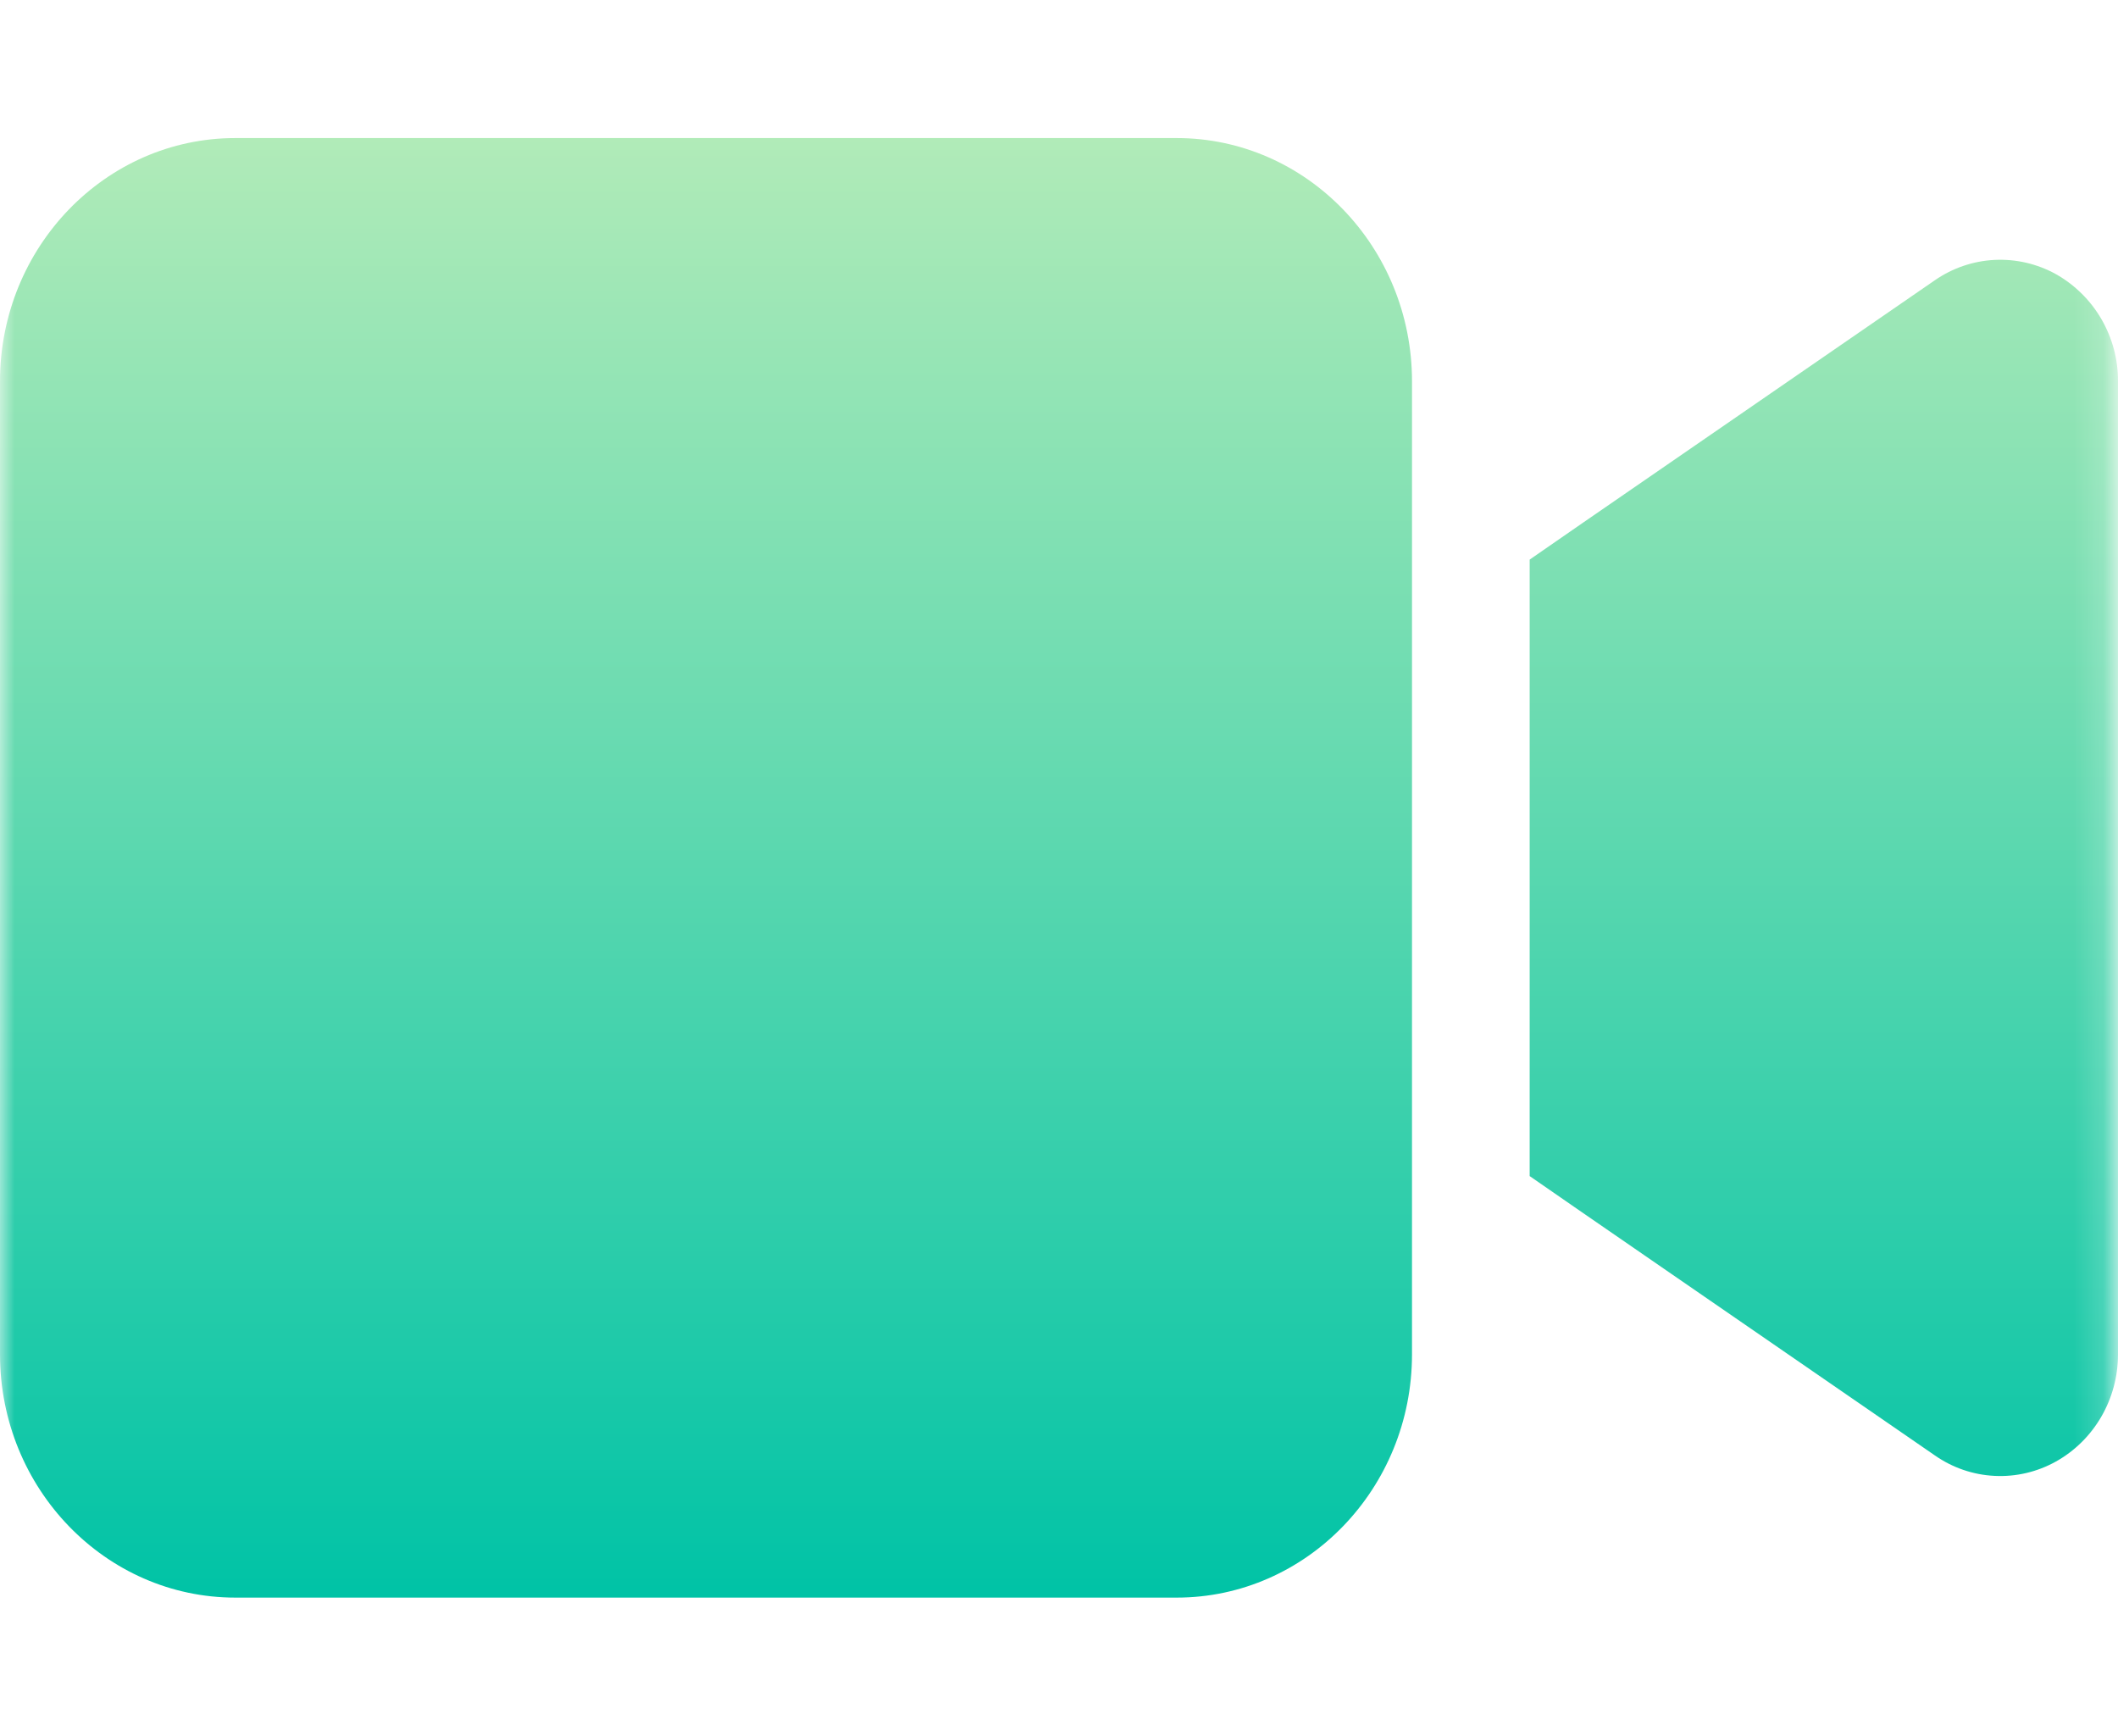 <svg width="72" height="59" viewBox="0 0 72 59" fill="none" xmlns="http://www.w3.org/2000/svg">
<mask id="mask0_201_1050" style="mask-type:luminance" maskUnits="userSpaceOnUse" x="0" y="0" width="72" height="59">
<path d="M0 0.262H71.827V58.739H0V0.262Z" fill="white"/>
</mask>
<g mask="url(#mask0_201_1050)">
<path d="M0 12.963C0 8.401 3.587 4.693 8 4.693H40C44.413 4.693 48 8.401 48 12.963V46.038C48 50.599 44.413 54.307 40 54.307H8C3.587 54.307 0 50.599 0 46.038V12.963ZM69.888 9.318C70.531 9.681 71.067 10.21 71.438 10.851C71.809 11.492 72.004 12.221 72 12.963V46.038C72 47.562 71.187 48.958 69.888 49.682C69.251 50.037 68.529 50.206 67.802 50.169C67.075 50.133 66.373 49.892 65.775 49.474L53.775 41.206L52 39.978V19.022L53.775 17.794L65.775 9.526C66.374 9.111 67.076 8.872 67.802 8.835C68.528 8.799 69.251 8.966 69.888 9.318Z" fill="url(#paint0_linear_201_1050)"/>
</g>
<defs>
<linearGradient id="paint0_linear_201_1050" x1="36" y1="4.693" x2="36" y2="54.307" gradientUnits="userSpaceOnUse">
<stop stop-color="#B1EBB8"/>
<stop offset="1" stop-color="#00C3A6"/>
</linearGradient>
</defs>
</svg>
